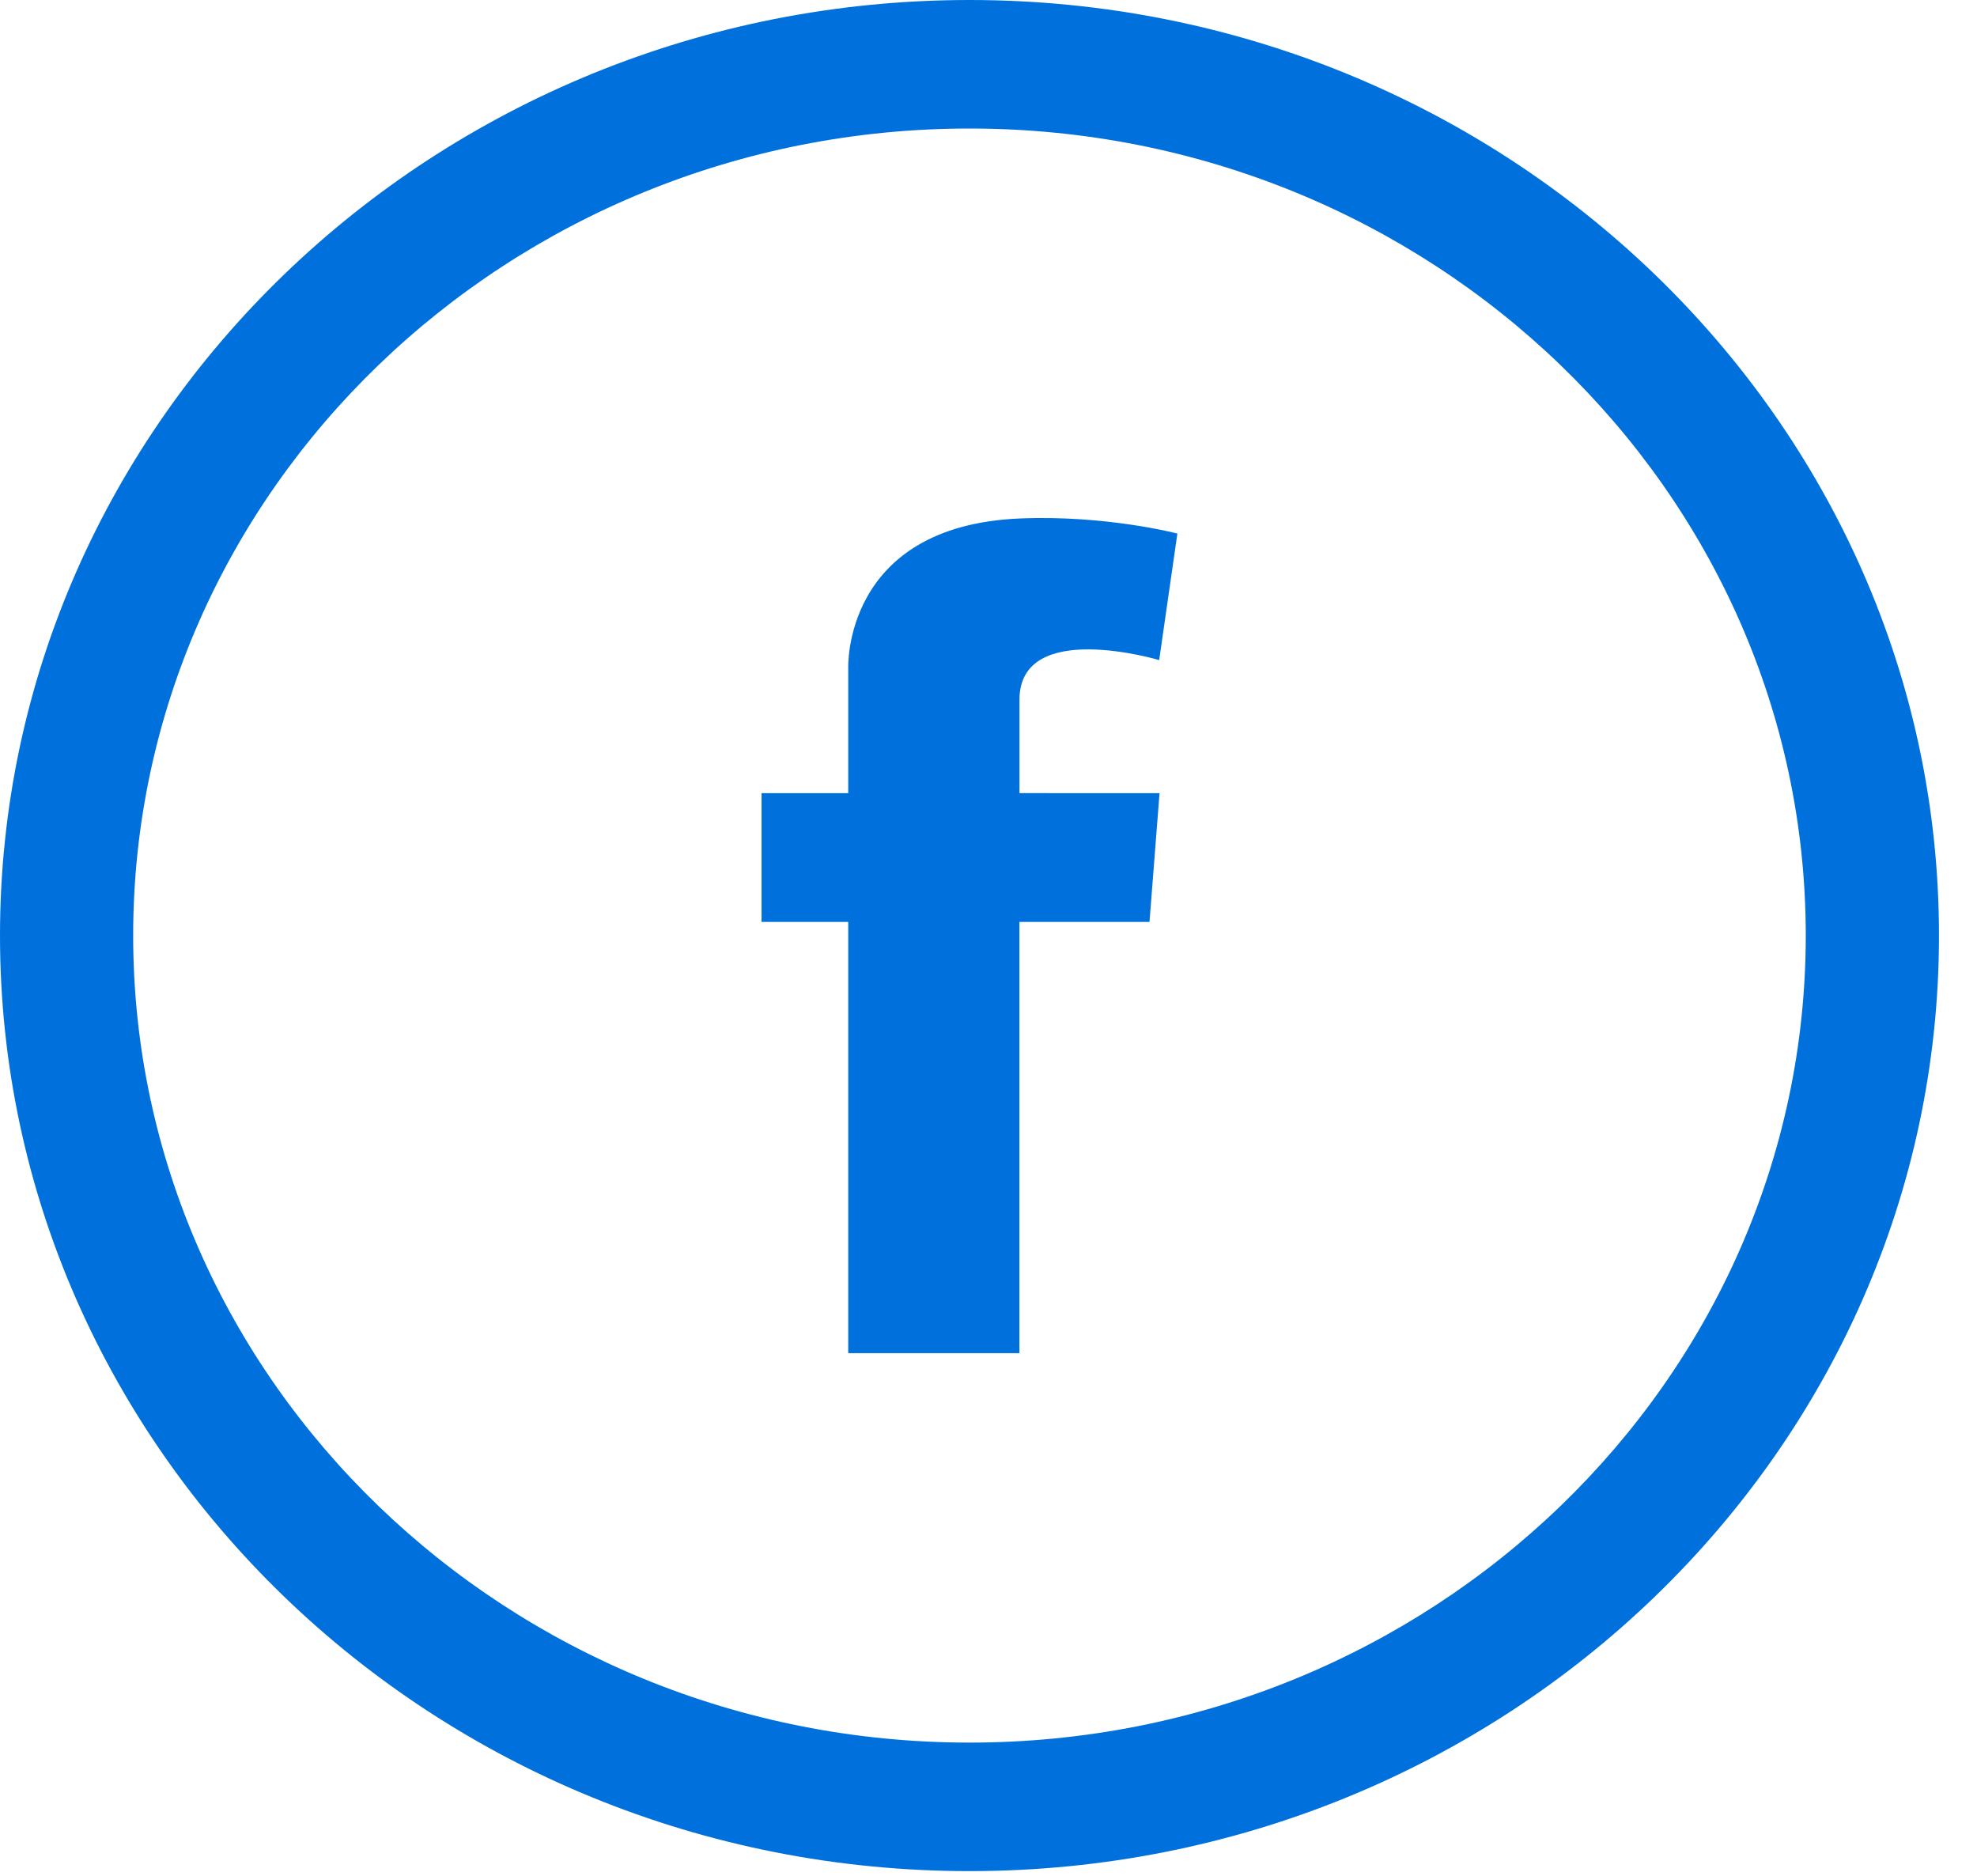 <svg width="39" height="37" viewBox="0 0 39 37" fill="none" xmlns="http://www.w3.org/2000/svg">
<path d="M22.874 15.645L22.676 18.184H20.11V26.691H16.733V18.184H15.023V15.645H16.733V13.74V13.19C16.733 13.19 16.612 10.379 20.11 10.227C21.81 10.154 23.226 10.524 23.226 10.524L22.867 13.02C22.867 13.02 20.111 12.196 20.111 13.803V15.644L22.874 15.645Z" fill="#0071DC"/>
<path d="M19.125 36.907C8.58 36.907 0 28.629 0 18.453C0 8.278 8.58 0 19.125 0C29.67 0 38.25 8.278 38.25 18.453C38.25 28.629 29.67 36.907 19.125 36.907ZM19.125 2.535C10.028 2.535 2.627 9.676 2.627 18.453C2.627 27.231 10.028 34.372 19.125 34.372C28.222 34.372 35.622 27.231 35.622 18.453C35.622 9.676 28.222 2.535 19.125 2.535Z" fill="#0071DC"/>
</svg>

